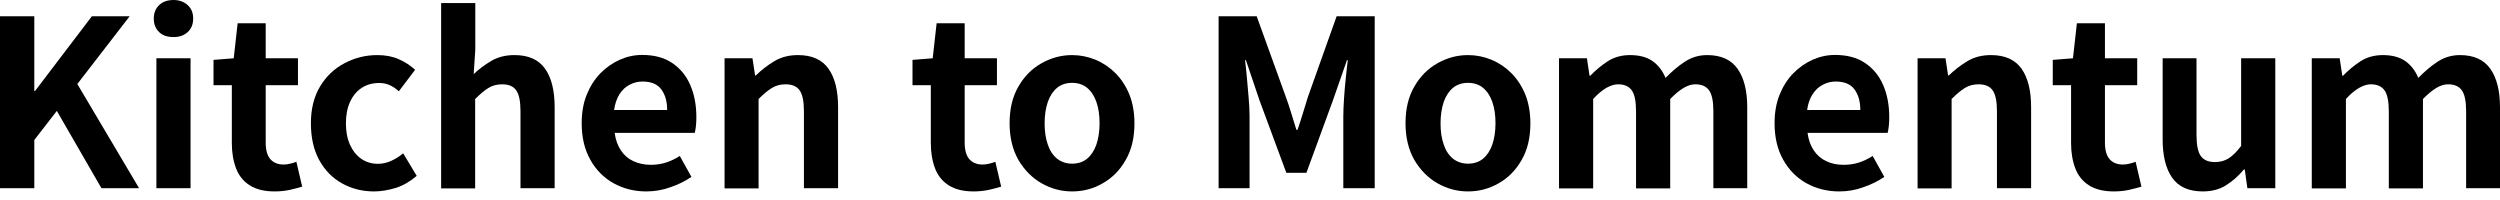 <?xml version="1.0" encoding="utf-8"?>
<!-- Generator: Adobe Illustrator 28.1.0, SVG Export Plug-In . SVG Version: 6.00 Build 0)  -->
<svg version="1.1" id="レイヤー_1" xmlns="http://www.w3.org/2000/svg" xmlns:xlink="http://www.w3.org/1999/xlink" x="0px"
	 y="0px" viewBox="0 0 1720 137.6" style="enable-background:new 0 0 1720 137.6;" xml:space="preserve">
<g>
	<path d="M0,129.5V11.2h23.6v51.4h0.5l39.1-51.4h26L53.2,57.8l42.5,71.7H69.8L39.1,76.3l-15.5,20v33.2H0z"/>
	<path d="M119.4,25.5c-4.2,0-7.5-1.1-9.9-3.4c-2.4-2.3-3.7-5.4-3.7-9.3c0-3.8,1.2-6.9,3.7-9.3c2.4-2.3,5.7-3.5,9.9-3.5
		c3.9,0,7.2,1.2,9.7,3.5c2.6,2.3,3.8,5.4,3.8,9.3c0,3.9-1.3,7.1-3.8,9.3C126.6,24.4,123.4,25.5,119.4,25.5z M107.6,129.5V40.1h23.5
		v89.4H107.6z"/>
	<path d="M188.9,131.7c-7,0-12.7-1.4-17.1-4.2c-4.4-2.8-7.5-6.7-9.4-11.7c-1.9-5-2.9-10.8-2.9-17.4V58.6h-12.6V41.2l13.9-1.1
		l2.7-24.1h19.3v24.1H205v18.5h-22.2v39.6c0,5.1,1.1,8.9,3.2,11.3c2.1,2.4,5.2,3.7,9.1,3.7c1.5,0,3-0.2,4.6-0.6
		c1.6-0.4,3-0.8,4.2-1.3l4,17.1c-2.4,0.7-5.2,1.5-8.4,2.2C196.4,131.3,192.8,131.7,188.9,131.7z"/>
	<path d="M257.4,131.7c-8.2,0-15.6-1.9-22.2-5.6c-6.6-3.7-11.8-9.1-15.6-16c-3.8-7-5.7-15.4-5.7-25.3s2.1-18.3,6.3-25.3
		c4.2-7,9.8-12.3,16.8-16c7-3.7,14.5-5.6,22.6-5.6c5.5,0,10.4,0.9,14.7,2.8c4.3,1.9,8,4.3,11.3,7.3l-11.2,14.8
		c-2.1-1.9-4.3-3.4-6.5-4.3c-2.2-1-4.6-1.4-7-1.4c-4.6,0-8.6,1.1-12.1,3.4c-3.5,2.3-6.1,5.5-8,9.7c-1.9,4.2-2.8,9-2.8,14.7
		c0,5.6,0.9,10.5,2.8,14.7c1.9,4.2,4.5,7.4,7.8,9.7c3.4,2.3,7.2,3.4,11.4,3.4c3.2,0,6.3-0.7,9.3-2.1c3-1.4,5.7-3.1,8.1-5.1l9.3,15.5
		c-4.3,3.7-9,6.5-14.1,8.2C267.3,130.8,262.3,131.7,257.4,131.7z"/>
	<path d="M303.5,129.5V2.1H327v32.1l-1.1,16.8c3.5-3.4,7.6-6.4,12.1-9.1c4.6-2.7,9.9-4,16-4c9.7,0,16.7,3.2,21.1,9.5
		c4.4,6.3,6.5,15.1,6.5,26.4v55.7h-23.5V76.6c0-6.9-1-11.8-3-14.5c-2-2.8-5.2-4.1-9.7-4.1c-3.6,0-6.8,0.9-9.5,2.6
		c-2.7,1.7-5.7,4.2-9,7.5v61.5H303.5z"/>
	<path d="M444.7,131.7c-8.3,0-15.8-1.9-22.5-5.6c-6.7-3.7-12.1-9.1-16-16.1c-4-7-6-15.4-6-25.2c0-7.2,1.1-13.7,3.4-19.5
		c2.3-5.7,5.4-10.7,9.4-14.8c4-4.1,8.5-7.2,13.4-9.4c5-2.2,10.1-3.3,15.4-3.3c8.2,0,15.1,1.8,20.6,5.5c5.5,3.7,9.7,8.7,12.5,15.2
		c2.8,6.4,4.2,13.8,4.2,22.1c0,2.1-0.1,4.2-0.3,6.1c-0.2,2-0.5,3.5-0.8,4.7h-55.1c0.6,4.8,2.1,8.8,4.3,12.1c2.2,3.3,5.1,5.8,8.6,7.4
		s7.5,2.5,12,2.5c3.6,0,7-0.5,10.2-1.5c3.2-1,6.4-2.5,9.7-4.6l8,14.4c-4.4,3-9.3,5.4-14.7,7.2C455.7,130.8,450.2,131.7,444.7,131.7z
		 M422.5,75.7H459c0-6-1.4-10.7-4.1-14.3c-2.7-3.6-7-5.3-12.9-5.3c-3.1,0-6,0.7-8.8,2.2c-2.8,1.4-5.1,3.6-7,6.5
		C424.4,67.7,423.1,71.3,422.5,75.7z"/>
	<path d="M498.5,129.5V40.1h19.2l1.8,11.8h0.5c3.9-3.8,8.2-7.1,12.9-9.9c4.7-2.8,10.1-4.1,16.1-4.1c9.7,0,16.7,3.2,21.1,9.5
		c4.4,6.3,6.5,15.1,6.5,26.4v55.7h-23.5V76.6c0-6.9-1-11.8-3-14.5c-2-2.8-5.2-4.1-9.7-4.1c-3.6,0-6.8,0.9-9.5,2.6
		c-2.7,1.7-5.7,4.2-9,7.5v61.5H498.5z"/>
	<path d="M669.8,131.7c-7,0-12.7-1.4-17.1-4.2c-4.4-2.8-7.5-6.7-9.4-11.7c-1.9-5-2.9-10.8-2.9-17.4V58.6h-12.6V41.2l13.9-1.1
		l2.7-24.1h19.3v24.1h22.2v18.5h-22.2v39.6c0,5.1,1.1,8.9,3.2,11.3c2.1,2.4,5.2,3.7,9.1,3.7c1.5,0,3-0.2,4.6-0.6
		c1.6-0.4,3-0.8,4.2-1.3l4,17.1c-2.4,0.7-5.2,1.5-8.4,2.2C677.2,131.3,673.7,131.7,669.8,131.7z"/>
	<path d="M737.6,131.7c-7.5,0-14.5-1.9-21-5.6s-11.8-9.1-15.9-16c-4-7-6.1-15.4-6.1-25.3s2-18.3,6.1-25.3c4-7,9.3-12.3,15.9-16
		s13.5-5.6,21-5.6c5.6,0,11,1.1,16.1,3.2c5.1,2.1,9.7,5.2,13.7,9.2c4,4,7.2,8.9,9.6,14.7c2.3,5.8,3.5,12.4,3.5,19.9
		c0,9.9-2,18.3-6.1,25.3c-4,7-9.3,12.3-15.9,16C752.1,129.9,745.1,131.7,737.6,131.7z M737.6,112.6c4,0,7.5-1.1,10.3-3.4
		c2.8-2.3,4.9-5.5,6.4-9.7c1.4-4.1,2.2-9,2.2-14.7c0-5.6-0.7-10.5-2.2-14.7c-1.4-4.1-3.6-7.4-6.4-9.7c-2.8-2.3-6.3-3.4-10.3-3.4
		c-4,0-7.5,1.1-10.3,3.4c-2.8,2.3-4.9,5.5-6.4,9.7c-1.4,4.2-2.2,9-2.2,14.7c0,5.6,0.7,10.5,2.2,14.7c1.4,4.2,3.6,7.4,6.4,9.7
		C730.1,111.4,733.6,112.6,737.6,112.6z"/>
	<path d="M838.4,129.5V11.2h26.2l20.1,55.6c1.3,3.5,2.5,7.2,3.7,11.1c1.2,3.9,2.3,7.7,3.5,11.4h0.8c1.3-3.7,2.5-7.5,3.7-11.4
		c1.2-3.9,2.3-7.6,3.4-11.1l19.8-55.6h26.2v118.3h-21.6V80.2c0-3.8,0.2-8,0.5-12.6c0.3-4.6,0.7-9.2,1.2-13.8
		c0.5-4.6,0.9-8.8,1.4-12.4h-0.6l-9.7,27.8l-18.2,49.7H885l-18.4-49.7l-9.4-27.8h-0.6c0.4,3.6,0.9,7.7,1.3,12.4s0.8,9.2,1.2,13.8
		c0.4,4.6,0.6,8.8,0.6,12.6v49.3H838.4z"/>
	<path d="M1010,131.7c-7.5,0-14.5-1.9-21-5.6s-11.8-9.1-15.9-16c-4-7-6.1-15.4-6.1-25.3s2-18.3,6.1-25.3c4-7,9.3-12.3,15.9-16
		s13.5-5.6,21-5.6c5.6,0,11,1.1,16.1,3.2c5.1,2.1,9.7,5.2,13.7,9.2c4,4,7.2,8.9,9.6,14.7c2.3,5.8,3.5,12.4,3.5,19.9
		c0,9.9-2,18.3-6.1,25.3c-4,7-9.3,12.3-15.9,16C1024.4,129.9,1017.4,131.7,1010,131.7z M1010,112.6c4,0,7.5-1.1,10.3-3.4
		c2.8-2.3,4.9-5.5,6.4-9.7c1.4-4.1,2.2-9,2.2-14.7c0-5.6-0.7-10.5-2.2-14.7c-1.4-4.1-3.6-7.4-6.4-9.7c-2.8-2.3-6.3-3.4-10.3-3.4
		c-4,0-7.5,1.1-10.3,3.4c-2.8,2.3-4.9,5.5-6.4,9.7c-1.4,4.2-2.2,9-2.2,14.7c0,5.6,0.7,10.5,2.2,14.7c1.4,4.2,3.6,7.4,6.4,9.7
		C1002.5,111.4,1006,112.6,1010,112.6z"/>
	<path d="M1072.6,129.5V40.1h19.2l1.8,12h0.5c3.7-3.8,7.8-7.2,12.1-10c4.4-2.8,9.5-4.2,15.3-4.2c6.4,0,11.5,1.4,15.4,4.1
		c3.9,2.7,6.9,6.6,9,11.6c4.3-4.4,8.6-8.1,13.2-11.1c4.5-3,9.7-4.6,15.4-4.6c9.6,0,16.6,3.2,21,9.5c4.4,6.3,6.6,15.1,6.6,26.4v55.7
		h-23.3V76.6c0-6.9-1-11.8-3-14.5c-2-2.8-5.2-4.1-9.4-4.1c-2.6,0-5.2,0.8-8.1,2.5c-2.8,1.7-5.9,4.2-9.2,7.6v61.5h-23.5V76.6
		c0-6.9-1-11.8-3-14.5c-2-2.8-5.2-4.1-9.4-4.1c-2.4,0-5.1,0.8-8.1,2.5c-2.9,1.7-5.9,4.2-9,7.6v61.5H1072.6z"/>
	<path d="M1265.4,131.7c-8.3,0-15.8-1.9-22.5-5.6c-6.7-3.7-12.1-9.1-16-16.1c-4-7-6-15.4-6-25.2c0-7.2,1.1-13.7,3.4-19.5
		c2.3-5.7,5.4-10.7,9.4-14.8c4-4.1,8.5-7.2,13.4-9.4c5-2.2,10.1-3.3,15.4-3.3c8.2,0,15.1,1.8,20.6,5.5c5.5,3.7,9.7,8.7,12.5,15.2
		c2.8,6.4,4.2,13.8,4.2,22.1c0,2.1-0.1,4.2-0.3,6.1c-0.2,2-0.5,3.5-0.8,4.7h-55.1c0.6,4.8,2.1,8.8,4.3,12.1c2.2,3.3,5.1,5.8,8.6,7.4
		c3.5,1.7,7.5,2.5,12,2.5c3.6,0,7-0.5,10.2-1.5c3.2-1,6.4-2.5,9.7-4.6l8,14.4c-4.4,3-9.3,5.4-14.7,7.2
		C1276.5,130.8,1271,131.7,1265.4,131.7z M1243.3,75.7h36.6c0-6-1.4-10.7-4.1-14.3c-2.7-3.6-7-5.3-12.9-5.3c-3.1,0-6,0.7-8.8,2.2
		c-2.8,1.4-5.1,3.6-7,6.5C1245.2,67.7,1243.9,71.3,1243.3,75.7z"/>
	<path d="M1319.3,129.5V40.1h19.2l1.8,11.8h0.5c3.9-3.8,8.2-7.1,12.9-9.9c4.7-2.8,10.1-4.1,16.1-4.1c9.7,0,16.7,3.2,21.1,9.5
		c4.4,6.3,6.5,15.1,6.5,26.4v55.7h-23.5V76.6c0-6.9-1-11.8-3-14.5c-2-2.8-5.2-4.1-9.7-4.1c-3.6,0-6.8,0.9-9.5,2.6
		c-2.7,1.7-5.7,4.2-9,7.5v61.5H1319.3z"/>
	<path d="M1454.3,131.7c-7,0-12.7-1.4-17.1-4.2c-4.4-2.8-7.5-6.7-9.4-11.7c-1.9-5-2.9-10.8-2.9-17.4V58.6h-12.6V41.2l13.9-1.1
		l2.7-24.1h19.3v24.1h22.2v18.5h-22.2v39.6c0,5.1,1.1,8.9,3.2,11.3c2.1,2.4,5.2,3.7,9.1,3.7c1.5,0,3-0.2,4.6-0.6
		c1.6-0.4,3-0.8,4.2-1.3l4,17.1c-2.4,0.7-5.2,1.5-8.4,2.2C1461.8,131.3,1458.3,131.7,1454.3,131.7z"/>
	<path d="M1515.5,131.7c-9.7,0-16.7-3.2-21.1-9.5c-4.4-6.3-6.5-15.1-6.5-26.4V40.1h23.3v52.8c0,6.9,1,11.8,3,14.5
		c2,2.8,5.3,4.1,9.7,4.1c3.6,0,6.8-0.9,9.5-2.6c2.7-1.8,5.6-4.6,8.5-8.5V40.1h23.5v89.4h-19.2l-1.8-12.9h-0.6
		c-3.8,4.6-8,8.2-12.5,11C1527,130.3,1521.6,131.7,1515.5,131.7z"/>
	<path d="M1590.5,129.5V40.1h19.2l1.8,12h0.5c3.7-3.8,7.8-7.2,12.1-10c4.4-2.8,9.5-4.2,15.3-4.2c6.4,0,11.5,1.4,15.4,4.1
		c3.9,2.7,6.9,6.6,9,11.6c4.3-4.4,8.6-8.1,13.2-11.1c4.5-3,9.7-4.6,15.4-4.6c9.6,0,16.6,3.2,21,9.5c4.4,6.3,6.6,15.1,6.6,26.4v55.7
		h-23.3V76.6c0-6.9-1-11.8-3-14.5c-2-2.8-5.2-4.1-9.4-4.1c-2.6,0-5.2,0.8-8.1,2.5c-2.8,1.7-5.9,4.2-9.2,7.6v61.5h-23.5V76.6
		c0-6.9-1-11.8-3-14.5c-2-2.8-5.2-4.1-9.4-4.1c-2.4,0-5.1,0.8-8.1,2.5c-2.9,1.7-5.9,4.2-9,7.6v61.5H1590.5z"/>
</g>
</svg>
